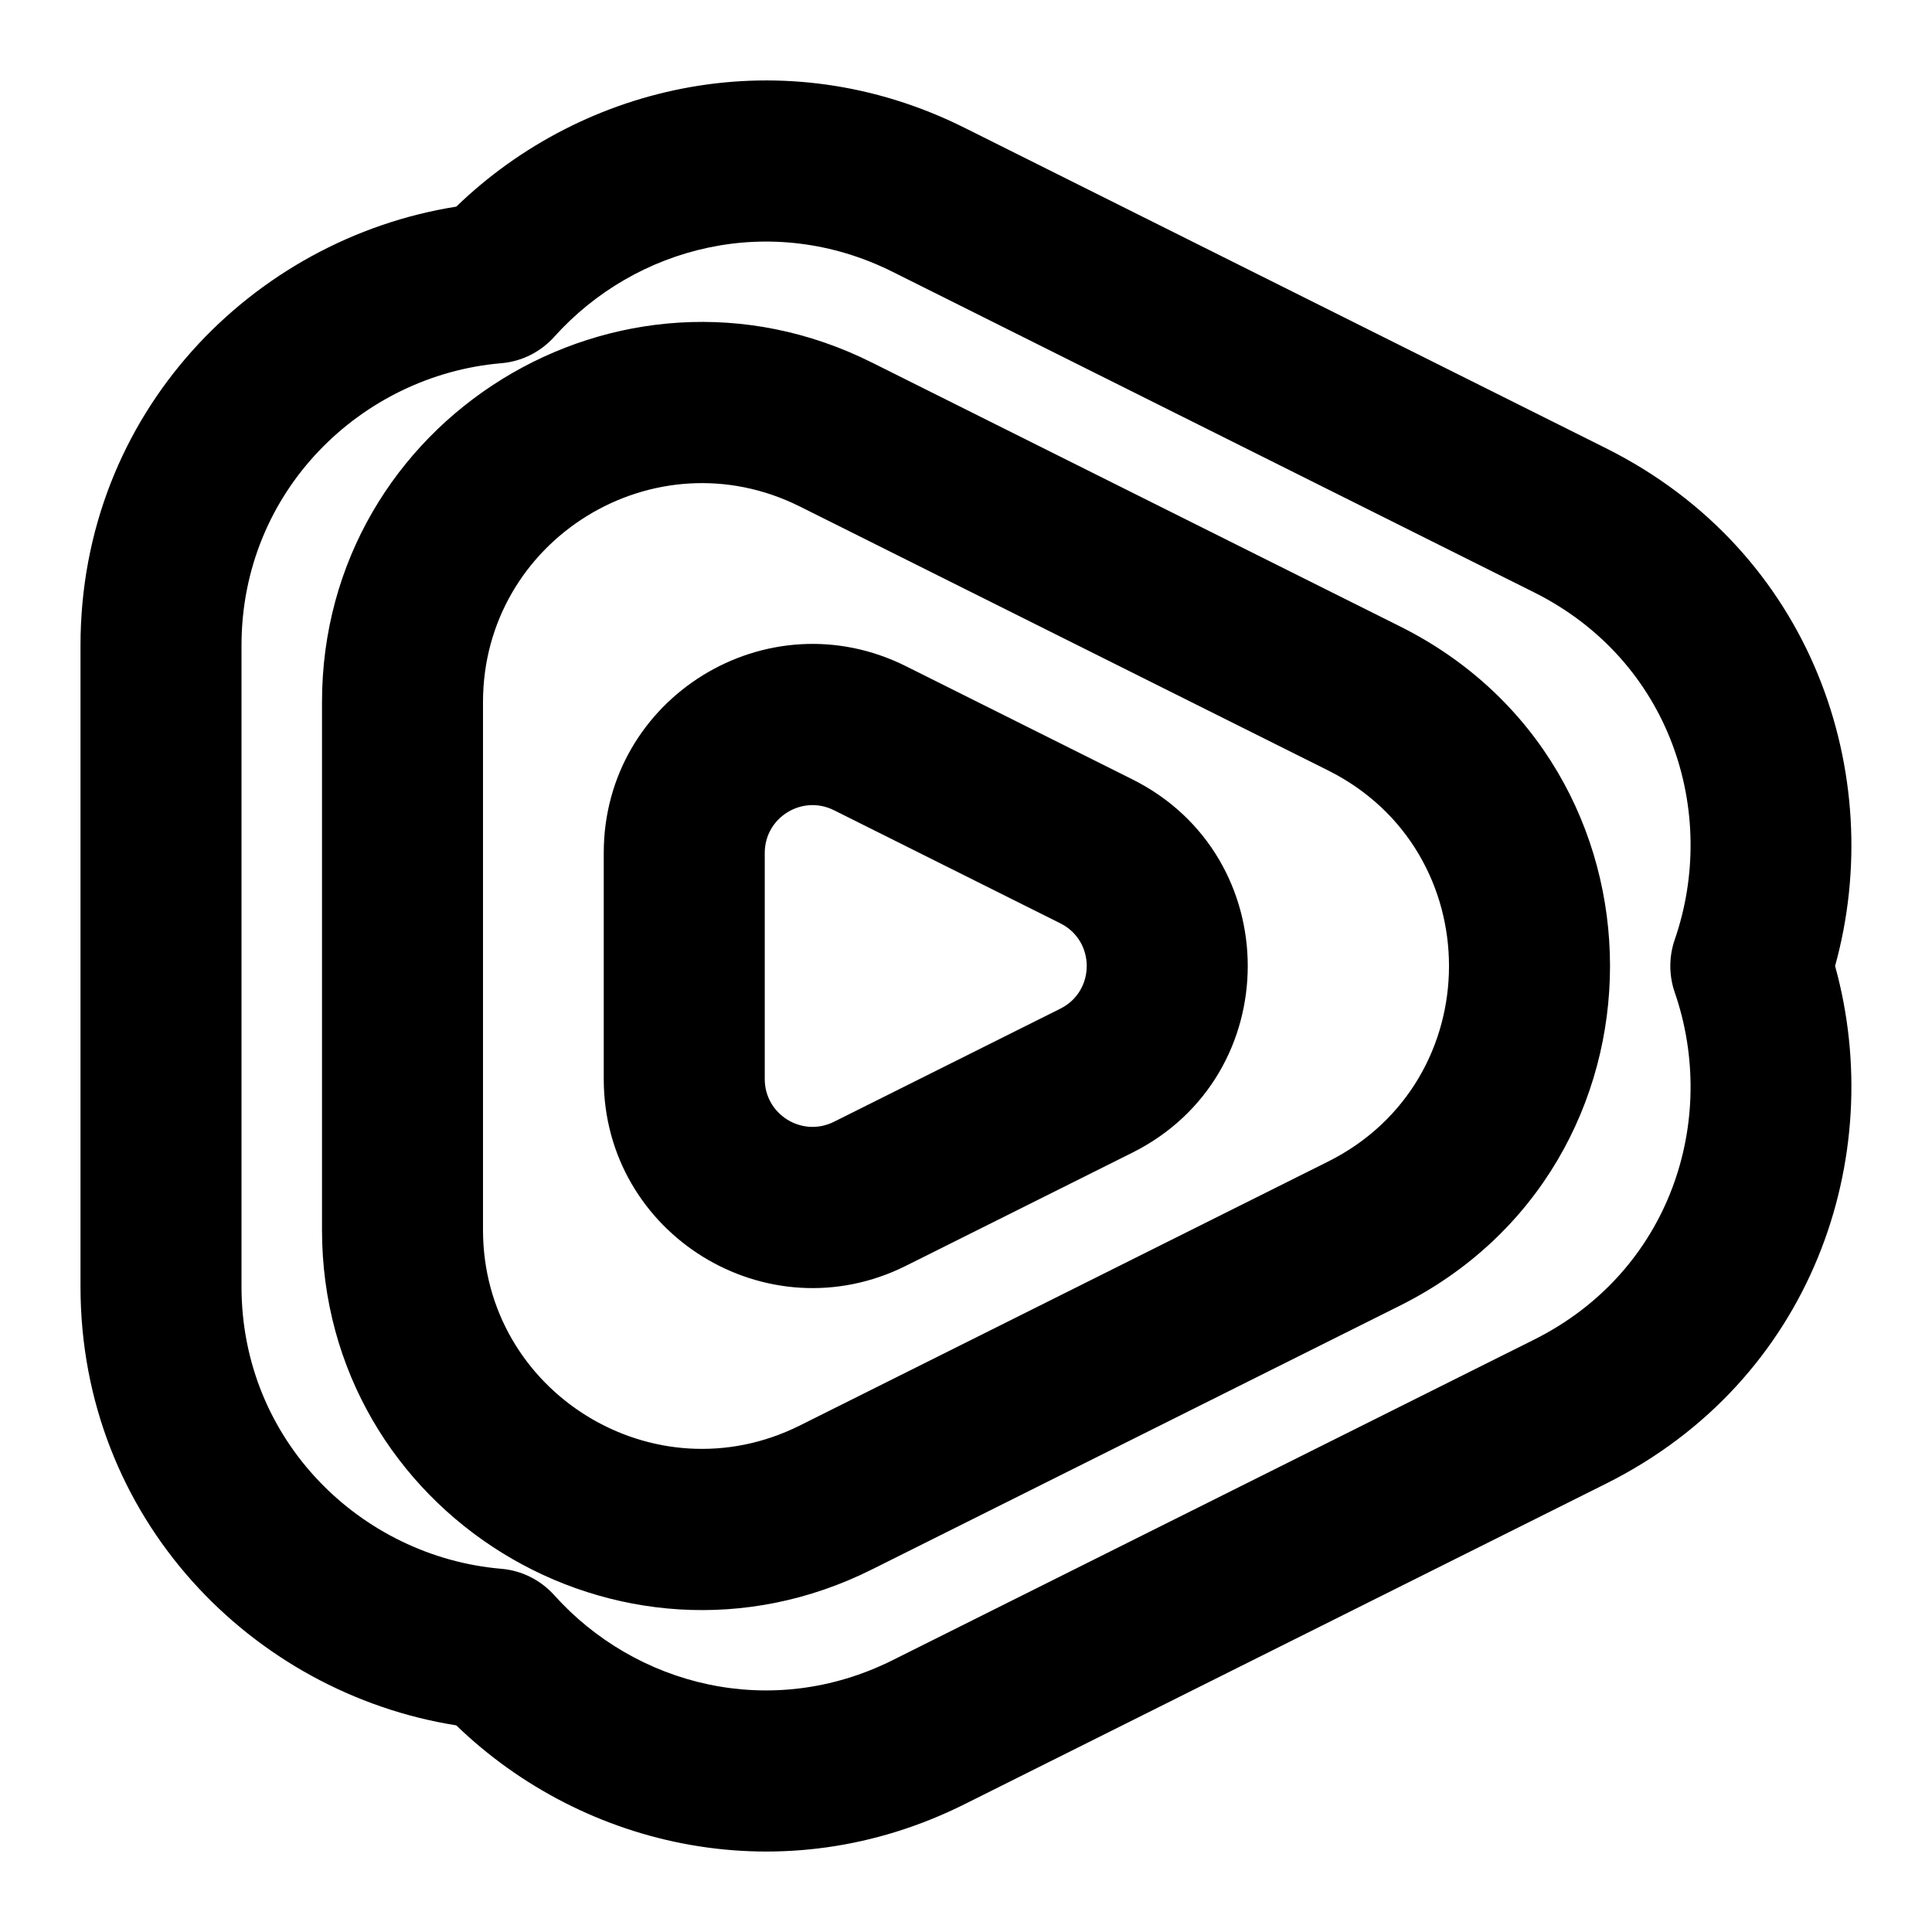 <svg xmlns="http://www.w3.org/2000/svg" width="24" height="24" fill="none" viewBox="0 0 24 24"><path fill="#000" fill-rule="evenodd" d="M11.089 3.377C9.58 2.623 7.895 3.059 6.885 4.184C6.715 4.373 6.48 4.491 6.226 4.512C4.49 4.661 3 6.099 3 8.019V15.981C3 17.901 4.49 19.339 6.226 19.488C6.48 19.509 6.715 19.627 6.885 19.816C7.895 20.941 9.58 21.377 11.089 20.623L19.056 16.642C20.756 15.793 21.351 13.909 20.804 12.327C20.731 12.115 20.731 11.885 20.804 11.673C21.351 10.091 20.756 8.207 19.056 7.358L11.089 3.377ZM5.668 2.567C7.254 1.033 9.738 0.466 11.983 1.588L19.95 5.568C22.516 6.85 23.453 9.63 22.796 12C23.453 14.37 22.516 17.149 19.95 18.431L11.983 22.412C9.738 23.534 7.254 22.966 5.668 21.433C3.137 21.032 1 18.867 1 15.981V8.019C1 5.133 3.137 2.968 5.668 2.567ZM9.936 6.292C8.127 5.388 6 6.703 6 8.722V15.278C6 17.297 8.127 18.612 9.936 17.708L16.497 14.43C18.501 13.429 18.501 10.571 16.497 9.57L9.936 6.292ZM4 8.722C4 5.214 7.693 2.935 10.83 4.503L17.391 7.781C20.87 9.519 20.87 14.481 17.391 16.219L10.83 19.497C7.693 21.065 4 18.786 4 15.278V8.722Z" clip-rule="evenodd"/><path fill="#000" fill-rule="evenodd" d="M10.36 10.065C9.964 9.867 9.5 10.155 9.5 10.595V13.405C9.5 13.845 9.964 14.133 10.36 13.935L13.172 12.53C13.609 12.312 13.609 11.688 13.172 11.47L10.36 10.065ZM7.5 10.595C7.5 8.666 9.53 7.414 11.254 8.276L14.066 9.681C15.978 10.636 15.978 13.364 14.066 14.319L11.254 15.724C9.53 16.586 7.5 15.334 7.5 13.405V10.595Z" clip-rule="evenodd"/></svg>